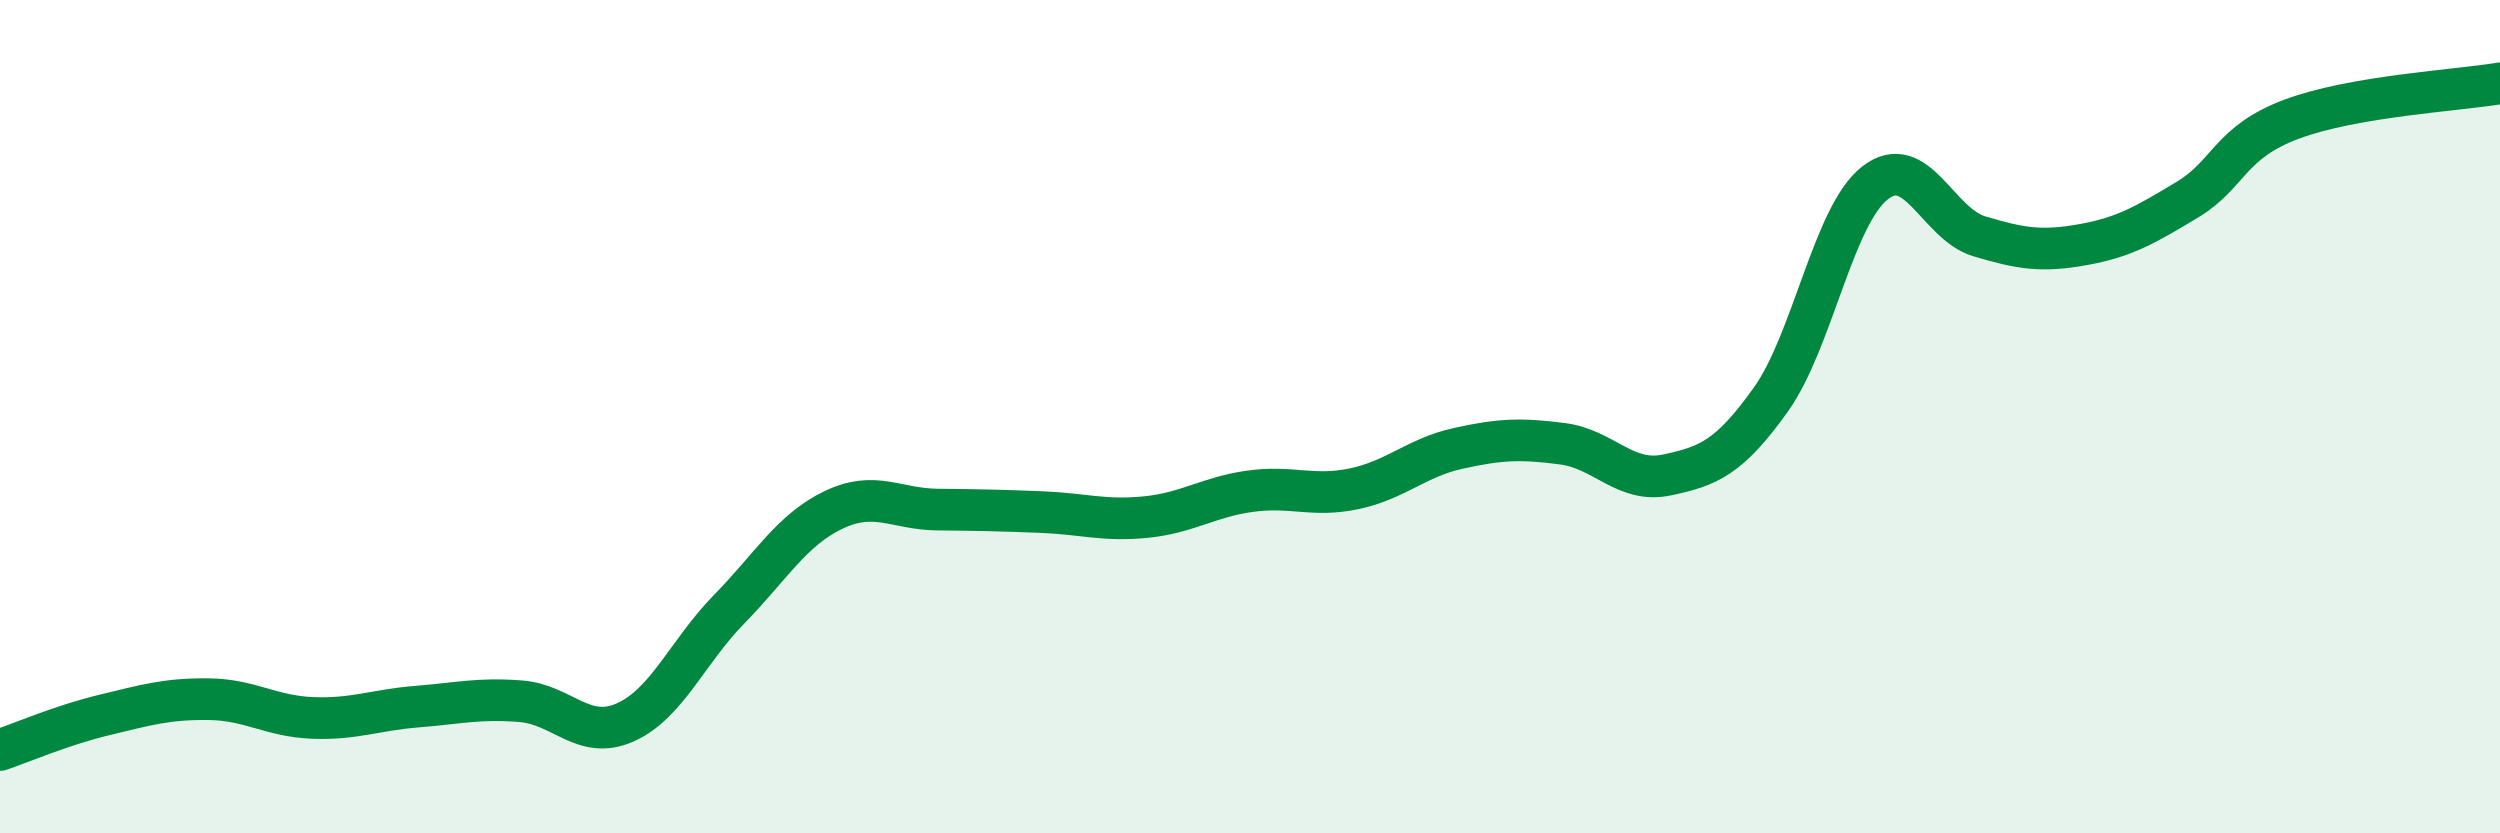 
    <svg width="60" height="20" viewBox="0 0 60 20" xmlns="http://www.w3.org/2000/svg">
      <path
        d="M 0,18 C 0.5,17.83 1.5,17.4 2.5,17.16 C 3.5,16.92 4,16.77 5,16.78 C 6,16.79 6.5,17.19 7.5,17.23 C 8.5,17.27 9,17.04 10,16.96 C 11,16.88 11.5,16.75 12.5,16.83 C 13.5,16.91 14,17.78 15,17.34 C 16,16.9 16.5,15.64 17.5,14.62 C 18.5,13.6 19,12.72 20,12.24 C 21,11.76 21.5,12.22 22.5,12.23 C 23.5,12.24 24,12.25 25,12.29 C 26,12.33 26.5,12.51 27.5,12.41 C 28.5,12.31 29,11.93 30,11.79 C 31,11.65 31.5,11.94 32.5,11.73 C 33.5,11.52 34,10.98 35,10.76 C 36,10.54 36.5,10.52 37.5,10.65 C 38.5,10.78 39,11.61 40,11.4 C 41,11.19 41.5,10.99 42.5,9.59 C 43.5,8.19 44,5.17 45,4.39 C 46,3.61 46.5,5.37 47.5,5.67 C 48.5,5.97 49,6.05 50,5.87 C 51,5.69 51.5,5.39 52.5,4.79 C 53.5,4.19 53.5,3.42 55,2.86 C 56.5,2.3 59,2.17 60,2L60 20L0 20Z"
        fill="#008740"
        opacity="0.1"
        stroke-linecap="round"
        stroke-linejoin="round"
      />
      <path
        d="M 0,18 C 0.5,17.83 1.5,17.4 2.5,17.16 C 3.5,16.92 4,16.77 5,16.78 C 6,16.79 6.5,17.19 7.5,17.23 C 8.5,17.27 9,17.04 10,16.96 C 11,16.88 11.5,16.75 12.5,16.83 C 13.5,16.91 14,17.78 15,17.34 C 16,16.9 16.5,15.64 17.5,14.62 C 18.5,13.6 19,12.72 20,12.24 C 21,11.76 21.5,12.22 22.5,12.23 C 23.5,12.24 24,12.25 25,12.29 C 26,12.33 26.5,12.51 27.5,12.41 C 28.5,12.31 29,11.93 30,11.79 C 31,11.65 31.5,11.94 32.5,11.73 C 33.5,11.52 34,10.98 35,10.76 C 36,10.54 36.5,10.52 37.5,10.65 C 38.5,10.78 39,11.61 40,11.4 C 41,11.19 41.5,10.99 42.5,9.59 C 43.5,8.19 44,5.17 45,4.39 C 46,3.61 46.5,5.37 47.5,5.67 C 48.5,5.97 49,6.05 50,5.87 C 51,5.69 51.5,5.39 52.5,4.79 C 53.5,4.19 53.5,3.42 55,2.86 C 56.5,2.3 59,2.17 60,2"
        stroke="#008740"
        stroke-width="1"
        fill="none"
        stroke-linecap="round"
        stroke-linejoin="round"
      />
    </svg>
  